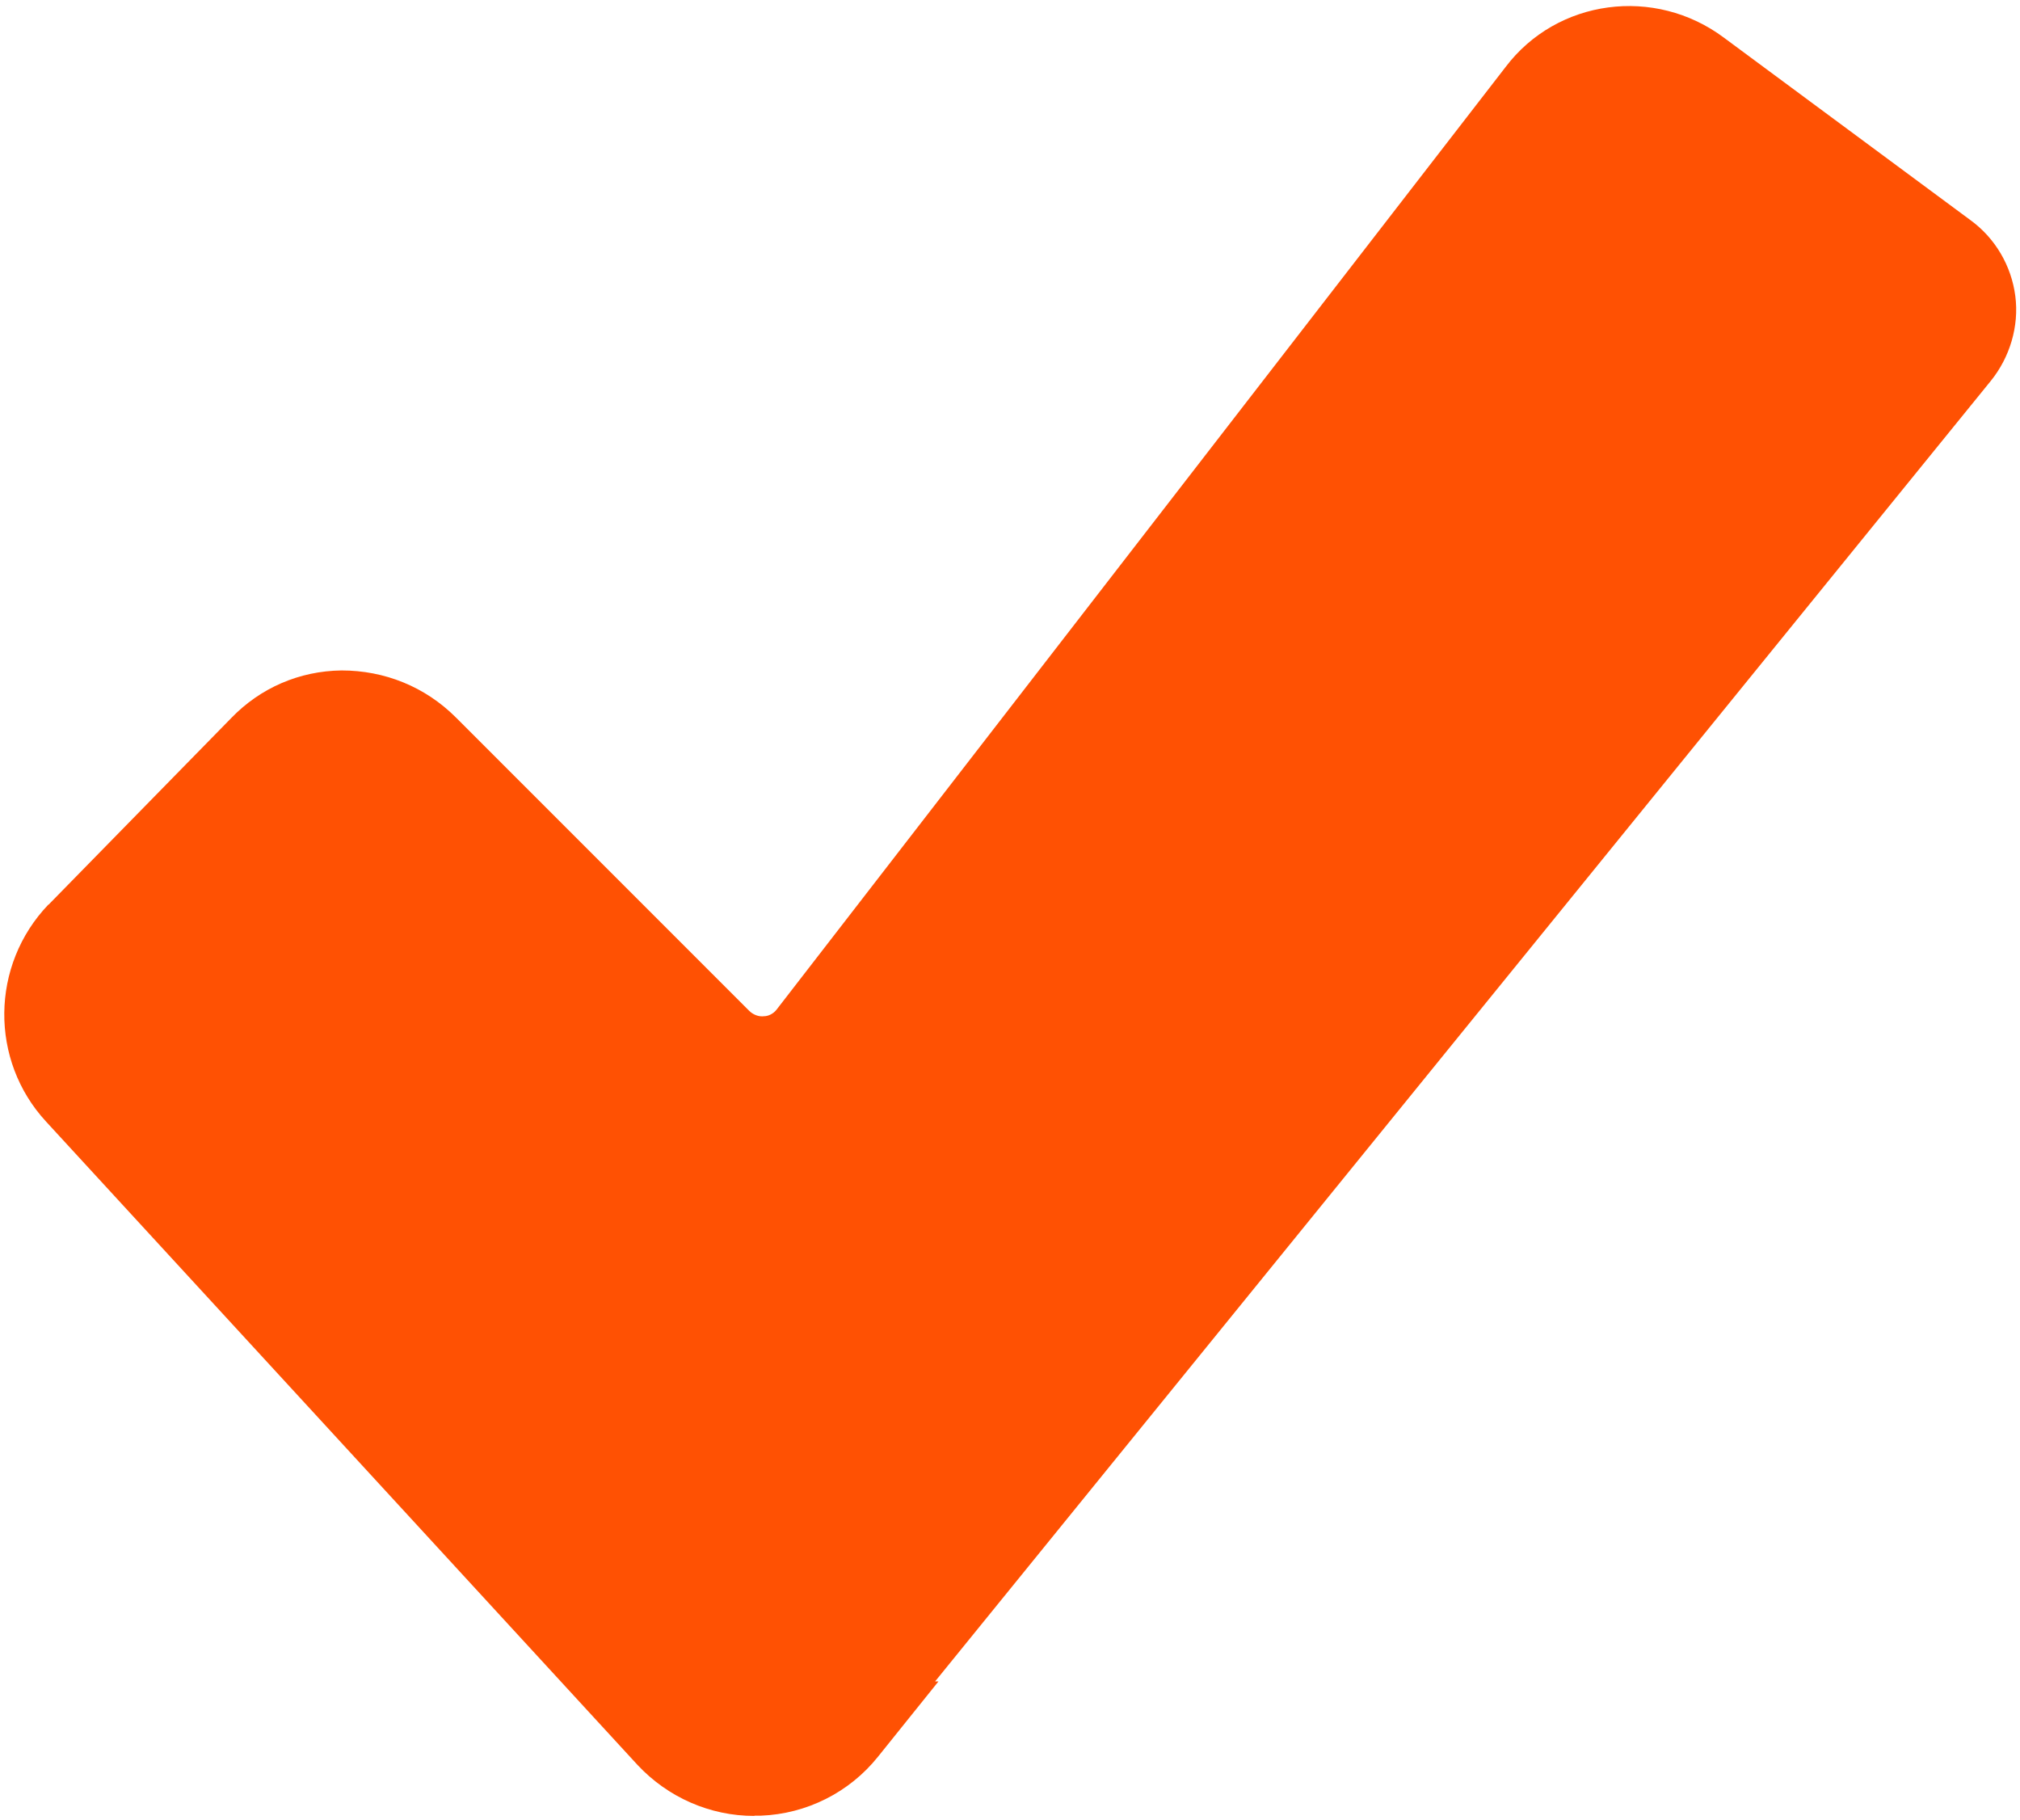 <svg xmlns="http://www.w3.org/2000/svg" id="Ebene_1" viewBox="0 0 776.6 699.6"><defs><style>      .st0 {        fill: #ff5103;      }    </style></defs><path class="st0" d="M290,698c-17,0-33.2-7.1-44.9-19.6L17.7,431.1c-21.7-23.5-21.4-60.1.9-83.4h.1l70.2-71.7c11.2-11.6,26.2-18.1,42.4-18.3,16.5,0,32.1,6.2,44,18.1l112.7,112.7c1.5,1.5,3.7,2.4,5.8,2.1,1.3,0,3.4-.7,4.9-2.7l.3-.4L578.8,25.8c19.8-26.2,57.4-31.2,84-11.3l94.6,70c9.7,7,15.9,17.7,17.4,29.3,1.5,11.6-2.1,23.6-9.5,32.7l-405.8,499.8h1.3l-23.3,29c-11,13.7-27.4,21.9-44.9,22.6h-2.5ZM44.2,372.4c-9.2,9.7-9.4,24.8-.3,34.5l227.4,247.1c5.1,5.5,12.2,8.5,19.6,8.2,4.6,0,8.9-1.5,12.5-4L737.3,123.7c1.8-2.1,1.9-4.2,1.6-5.7,0-1.3-.9-3.4-3.1-5.1h0l-94.7-70.3c-11-8.2-26.2-6.2-34.2,4.3h0c0,.1-279.6,361.9-279.6,361.9-7.3,10-18.4,16.1-30.8,17.1-12.6,1-25-3.6-33.9-12.5l-112.7-112.7c-5.1-5.1-11.6-7.7-18.4-7.7s-12.5,2.7-17.1,7.4h-.1l-70,71.5v.3Z"></path><polygon class="st0" points="19 402.4 270.3 671.5 297.1 671.5 325.4 656.7 749.2 119.8 722.4 84.2 622.8 21.7 588.6 33.6 286.7 414.3 236.1 359.3 179.6 308.7 126.1 276 97.9 289.4 26.5 362.2 10.1 383 19 402.4"></polygon></svg>